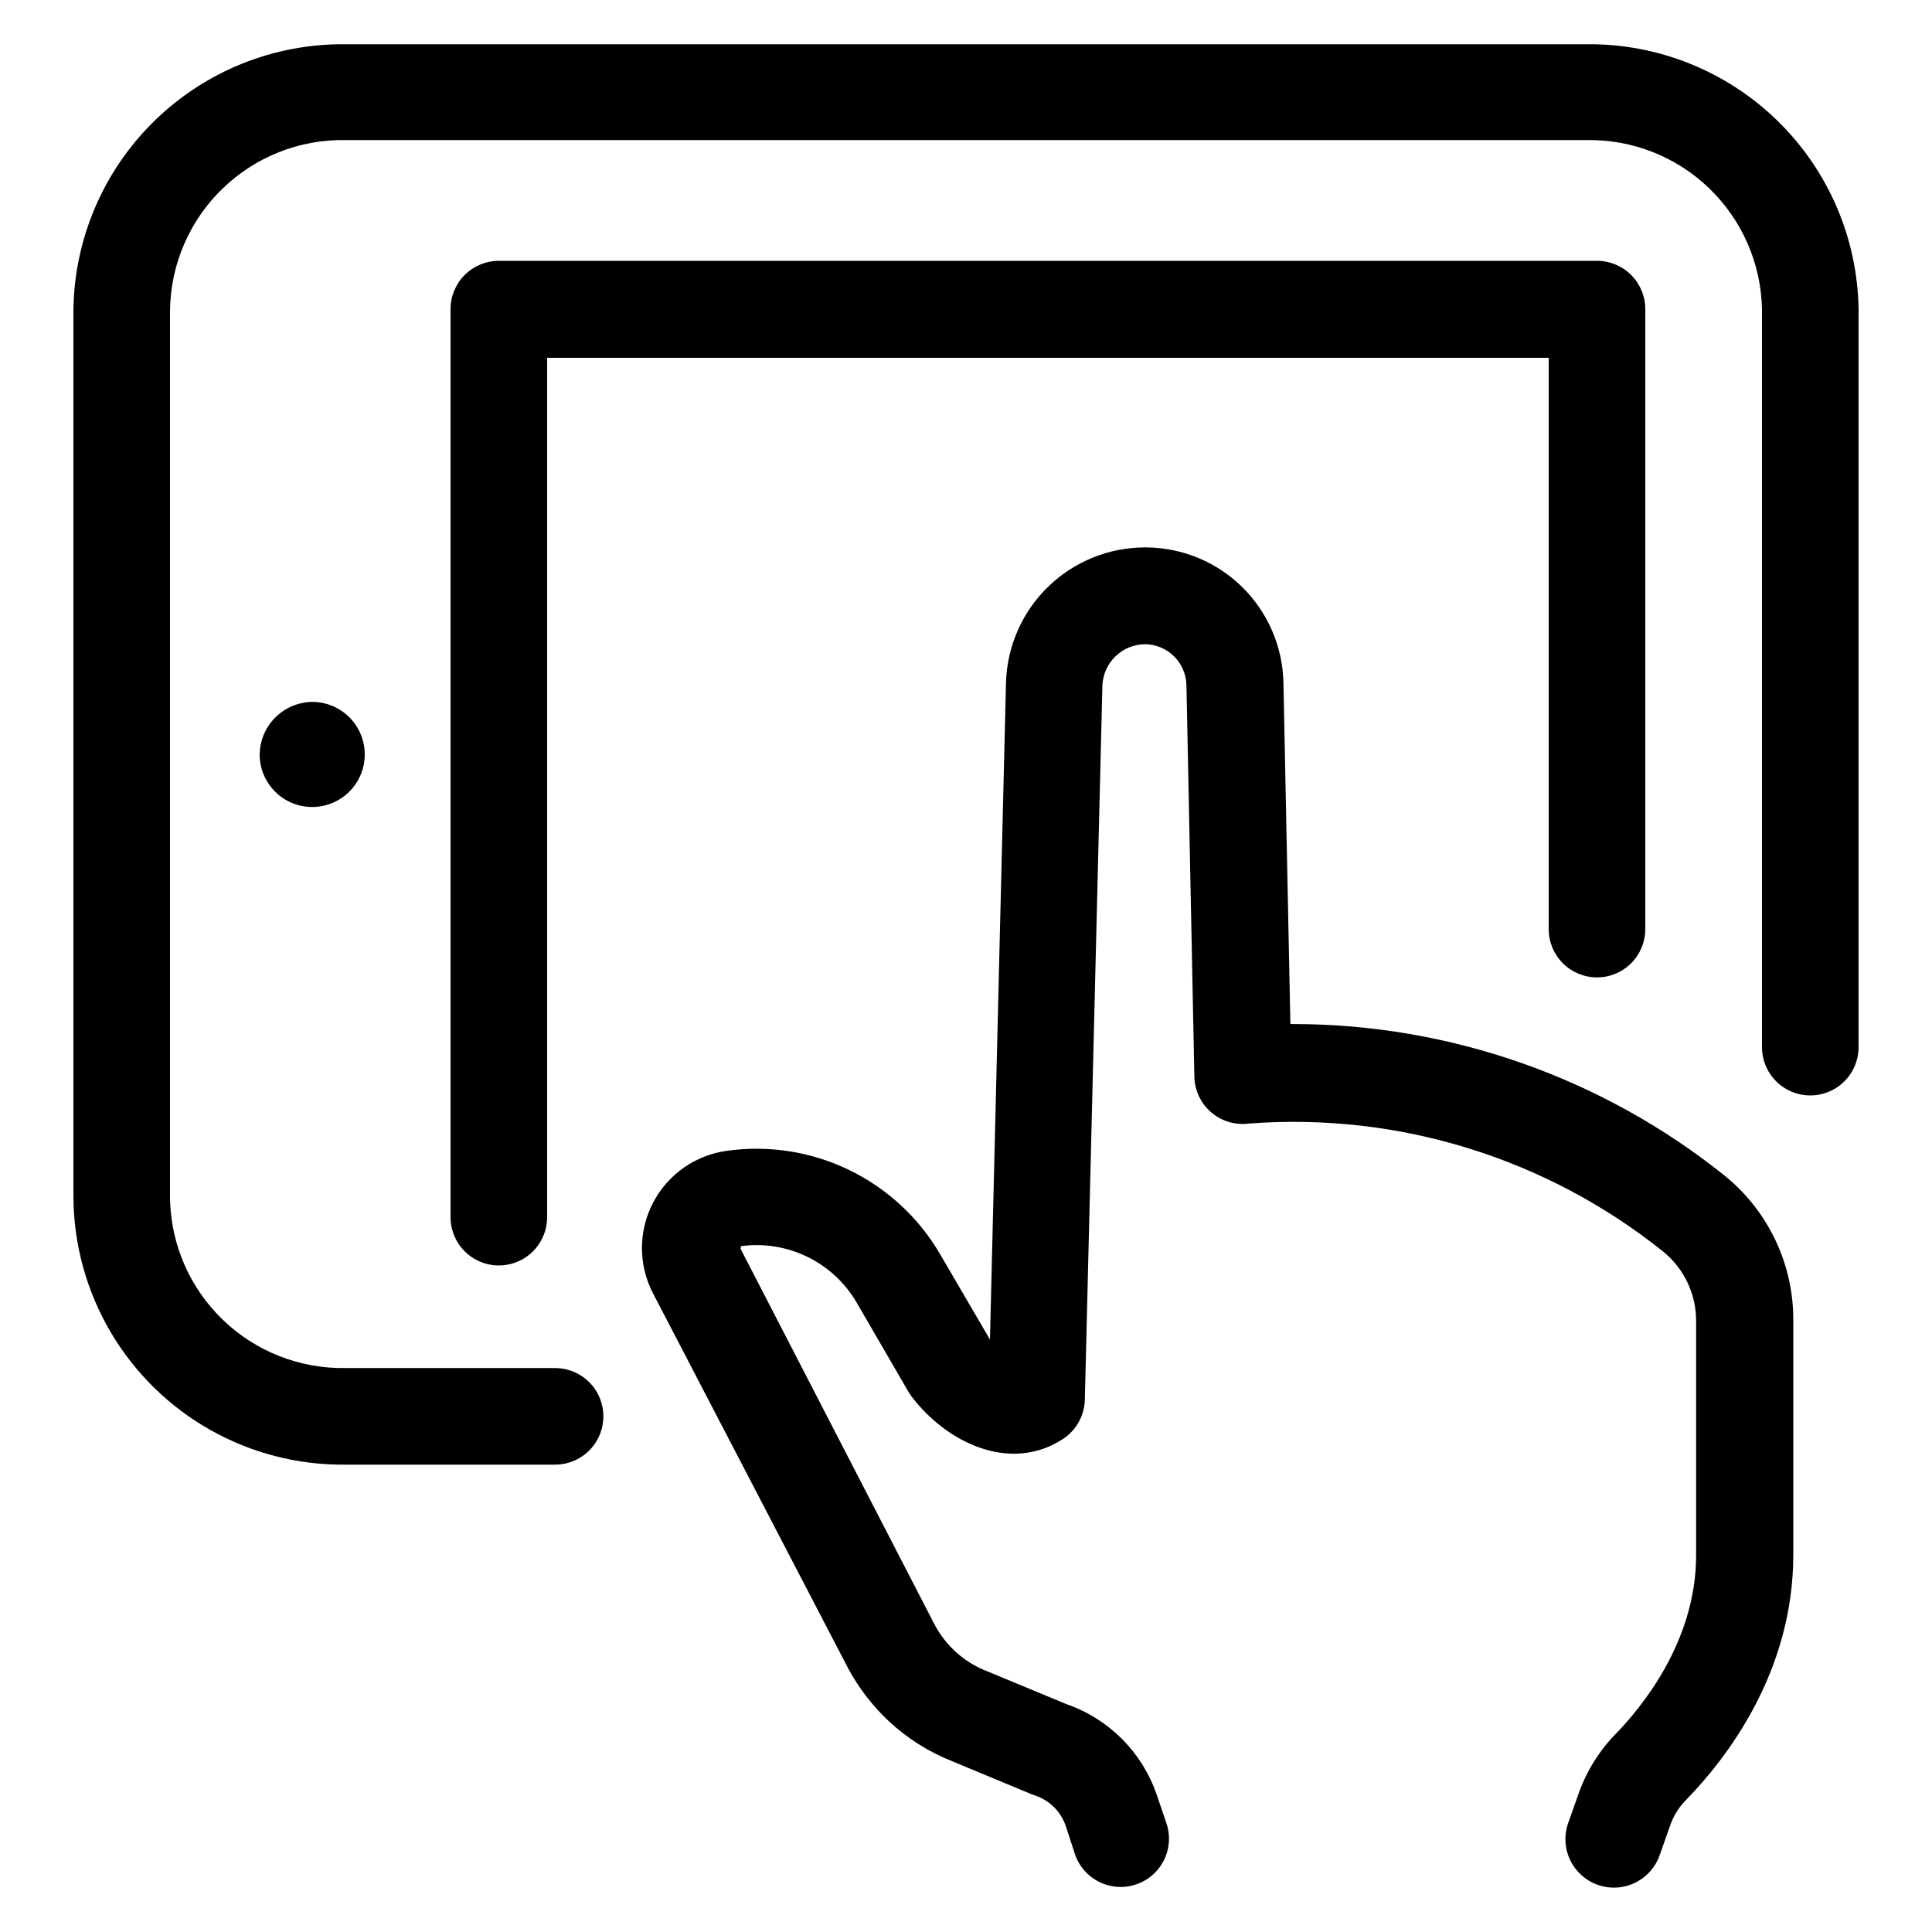 <?xml version="1.0" encoding="UTF-8"?>
<svg width="1200pt" height="1200pt" version="1.1" viewBox="0 0 1200 1200" xmlns="http://www.w3.org/2000/svg">
 <g>
  <path d="m1154.4 192c-0.695-44.168-18.844-86.262-50.48-117.09s-74.188-47.879-118.36-47.43h-771c-44.188-0.48-86.773 16.555-118.43 47.387-31.664 30.832-49.828 72.945-50.523 117.13v552c0.25 29.383 8.242 58.184 23.172 83.492 14.93 25.312 36.266 46.238 61.859 60.676 25.598 14.438 54.543 21.871 83.926 21.551h130.2c10.715 0 20.621-5.715 25.98-15 5.359-9.281 5.359-20.715 0-30-5.359-9.281-15.266-15-25.98-15h-130.2c-28.34 0.484-55.715-10.281-76.137-29.938s-32.223-46.602-32.82-74.941v-552.84c0.566-28.359 12.355-55.336 32.777-75.02 20.426-19.68 47.82-30.461 76.18-29.98h771c28.34-0.449 55.707 10.348 76.105 30.023 20.398 19.68 32.168 46.641 32.734 74.977v458.4c0 10.719 5.719 20.625 15 25.98 9.285 5.359 20.719 5.359 30 0 9.285-5.356 15-15.262 15-25.98z"/>
  <path d="m991.92 607.08c7.953 0 15.586-3.16 21.211-8.785s8.789-13.258 8.789-21.215v-385.08c0-7.957-3.164-15.586-8.789-21.215-5.625-5.625-13.258-8.785-21.211-8.785h-682.08c-7.957 0-15.586 3.16-21.215 8.785-5.625 5.629-8.785 13.258-8.785 21.215v564c0 10.719 5.719 20.621 15 25.98s20.719 5.359 30 0 15-15.262 15-25.98v-533.76h622.08v354.84c0 7.957 3.16 15.59 8.785 21.215s13.258 8.785 21.215 8.785z"/>
  <path d="m526.68 1036c6.586 12.305 15.141 23.453 25.32 33 11.48 10.719 24.871 19.184 39.48 24.961l49.078 20.398 2.281 0.84c8.957 2.945 16.02 9.918 19.082 18.84l5.879 18c3.551 10.031 12.156 17.434 22.609 19.445 10.449 2.012 21.184-1.664 28.211-9.664 7.023-7.996 9.281-19.117 5.938-29.223l-6.238-18.238c-9.102-26.258-29.766-46.875-56.039-55.922l-48-19.922v0.004c-14.891-5.441-27.16-16.336-34.32-30.48l-120-232.44s0.602-1.441 0-1.559c14.098-1.965 28.461 0.289 41.273 6.484 12.816 6.195 23.508 16.047 30.727 28.316l32.039 55.199c0.582 1.035 1.223 2.039 1.922 3 22.32 29.52 61.922 48 94.441 26.641h-0.004c8.102-5.356 13.109-14.297 13.441-24l10.922-444h-0.004c0.309-6.848 3.231-13.312 8.164-18.07 4.934-4.754 11.504-7.438 18.355-7.492 6.762 0.094 13.223 2.812 18.016 7.582 4.793 4.773 7.543 11.219 7.668 17.98l4.922 243h-0.004c0.16 8.57 3.977 16.66 10.492 22.234 6.512 5.57 15.098 8.094 23.59 6.926 92.754-6.988 184.71 21.492 257.28 79.68 12.977 10.621 20.434 26.551 20.281 43.32v145.32c0 53.879-34.68 95.039-49.559 110.4-10.379 10.512-18.324 23.168-23.281 37.082l-6.719 18.961v-0.004c-2.578 7.559-2.051 15.832 1.473 23 3.523 7.168 9.746 12.645 17.305 15.223 7.559 2.578 15.832 2.047 23-1.477 7.168-3.519 12.645-9.746 15.223-17.305l6.719-18.961c2.059-5.68 5.336-10.84 9.598-15.117 24.84-25.441 66.602-79.078 66.602-152.28v-145.44c0.203-34.91-15.469-68.023-42.602-90-76.035-60.906-170.54-94.129-267.96-94.199h-1.801l-4.32-212.04c-0.465-22.258-9.562-43.461-25.371-59.137-15.809-15.672-37.09-24.59-59.348-24.863h-1.441c-22.465 0.055-44.023 8.852-60.105 24.535-16.086 15.68-25.43 37.008-26.055 59.465l-9.961 408-31.199-53.398v-0.004c-13.227-22.496-32.824-40.57-56.32-51.934s-49.832-15.504-75.68-11.906c-19.703 2.609-36.898 14.664-46.074 32.297s-9.176 38.629-0.004 56.266z"/>
  <path d="m161.28 469.08c0.125 8.629 3.664 16.855 9.84 22.883 6.176 6.027 14.484 9.363 23.113 9.277 8.629-0.086 16.875-3.582 22.93-9.727 6.059-6.148 9.434-14.441 9.391-23.07-0.039-8.629-3.496-16.891-9.613-22.977-6.117-6.086-14.395-9.504-23.02-9.504-8.703 0.125-17.004 3.672-23.113 9.867-6.106 6.199-9.531 14.551-9.527 23.25z"/>
 </g>
</svg>
